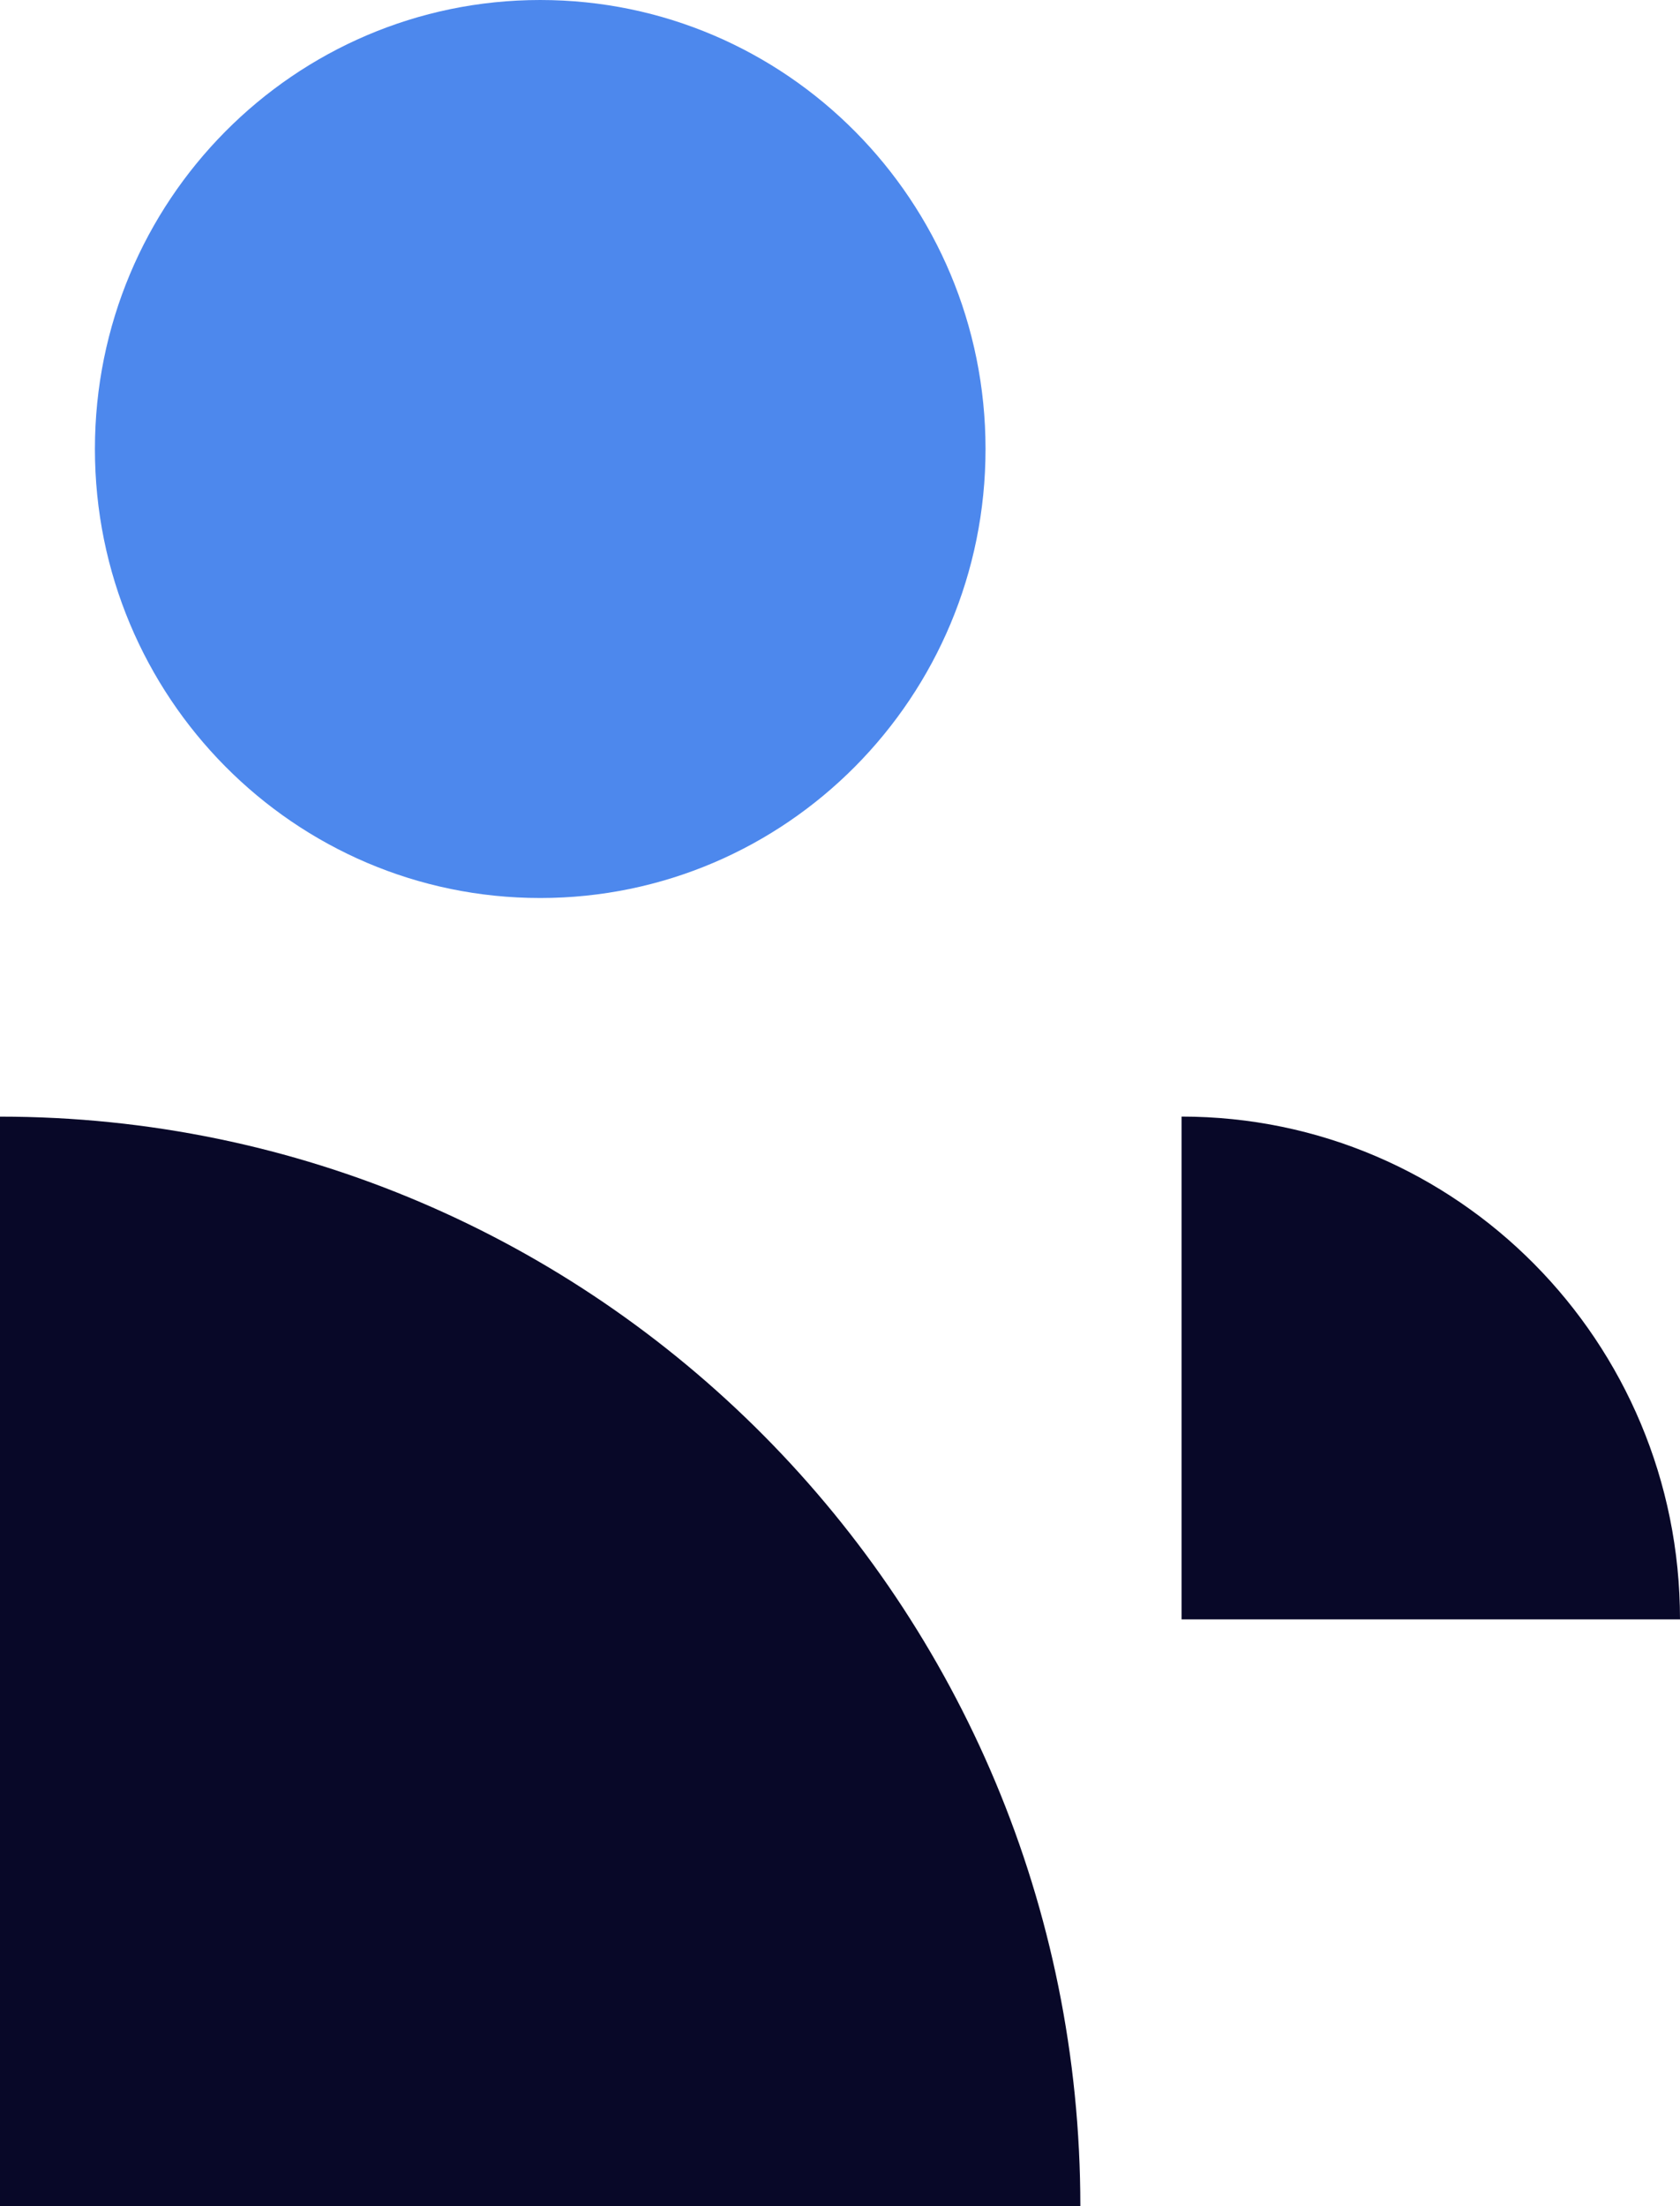 <svg width="32" height="42" viewBox="0 0 32 42" fill="none" xmlns="http://www.w3.org/2000/svg">
<g clip-path="url(#clip0_958_4120)">
<path d="M20.578 42H0V21.258C11.367 21.258 20.578 30.546 20.578 42Z" fill="#080828"/>
<path d="M32 30.829H22.506V21.257C27.752 21.257 32 25.544 32 30.829Z" fill="#080828"/>
<path d="M10.29 17.096C14.975 17.096 18.772 13.269 18.772 8.548C18.772 3.827 14.975 0 10.29 0C5.605 0 1.808 3.827 1.808 8.548C1.808 13.269 5.605 17.096 10.29 17.096Z" fill="#4D88ED"/>
</g>
<defs>
<clipPath id="clip0_958_4120">
<rect width="32" height="42" fill="white"/>
</clipPath>
</defs>
</svg>

